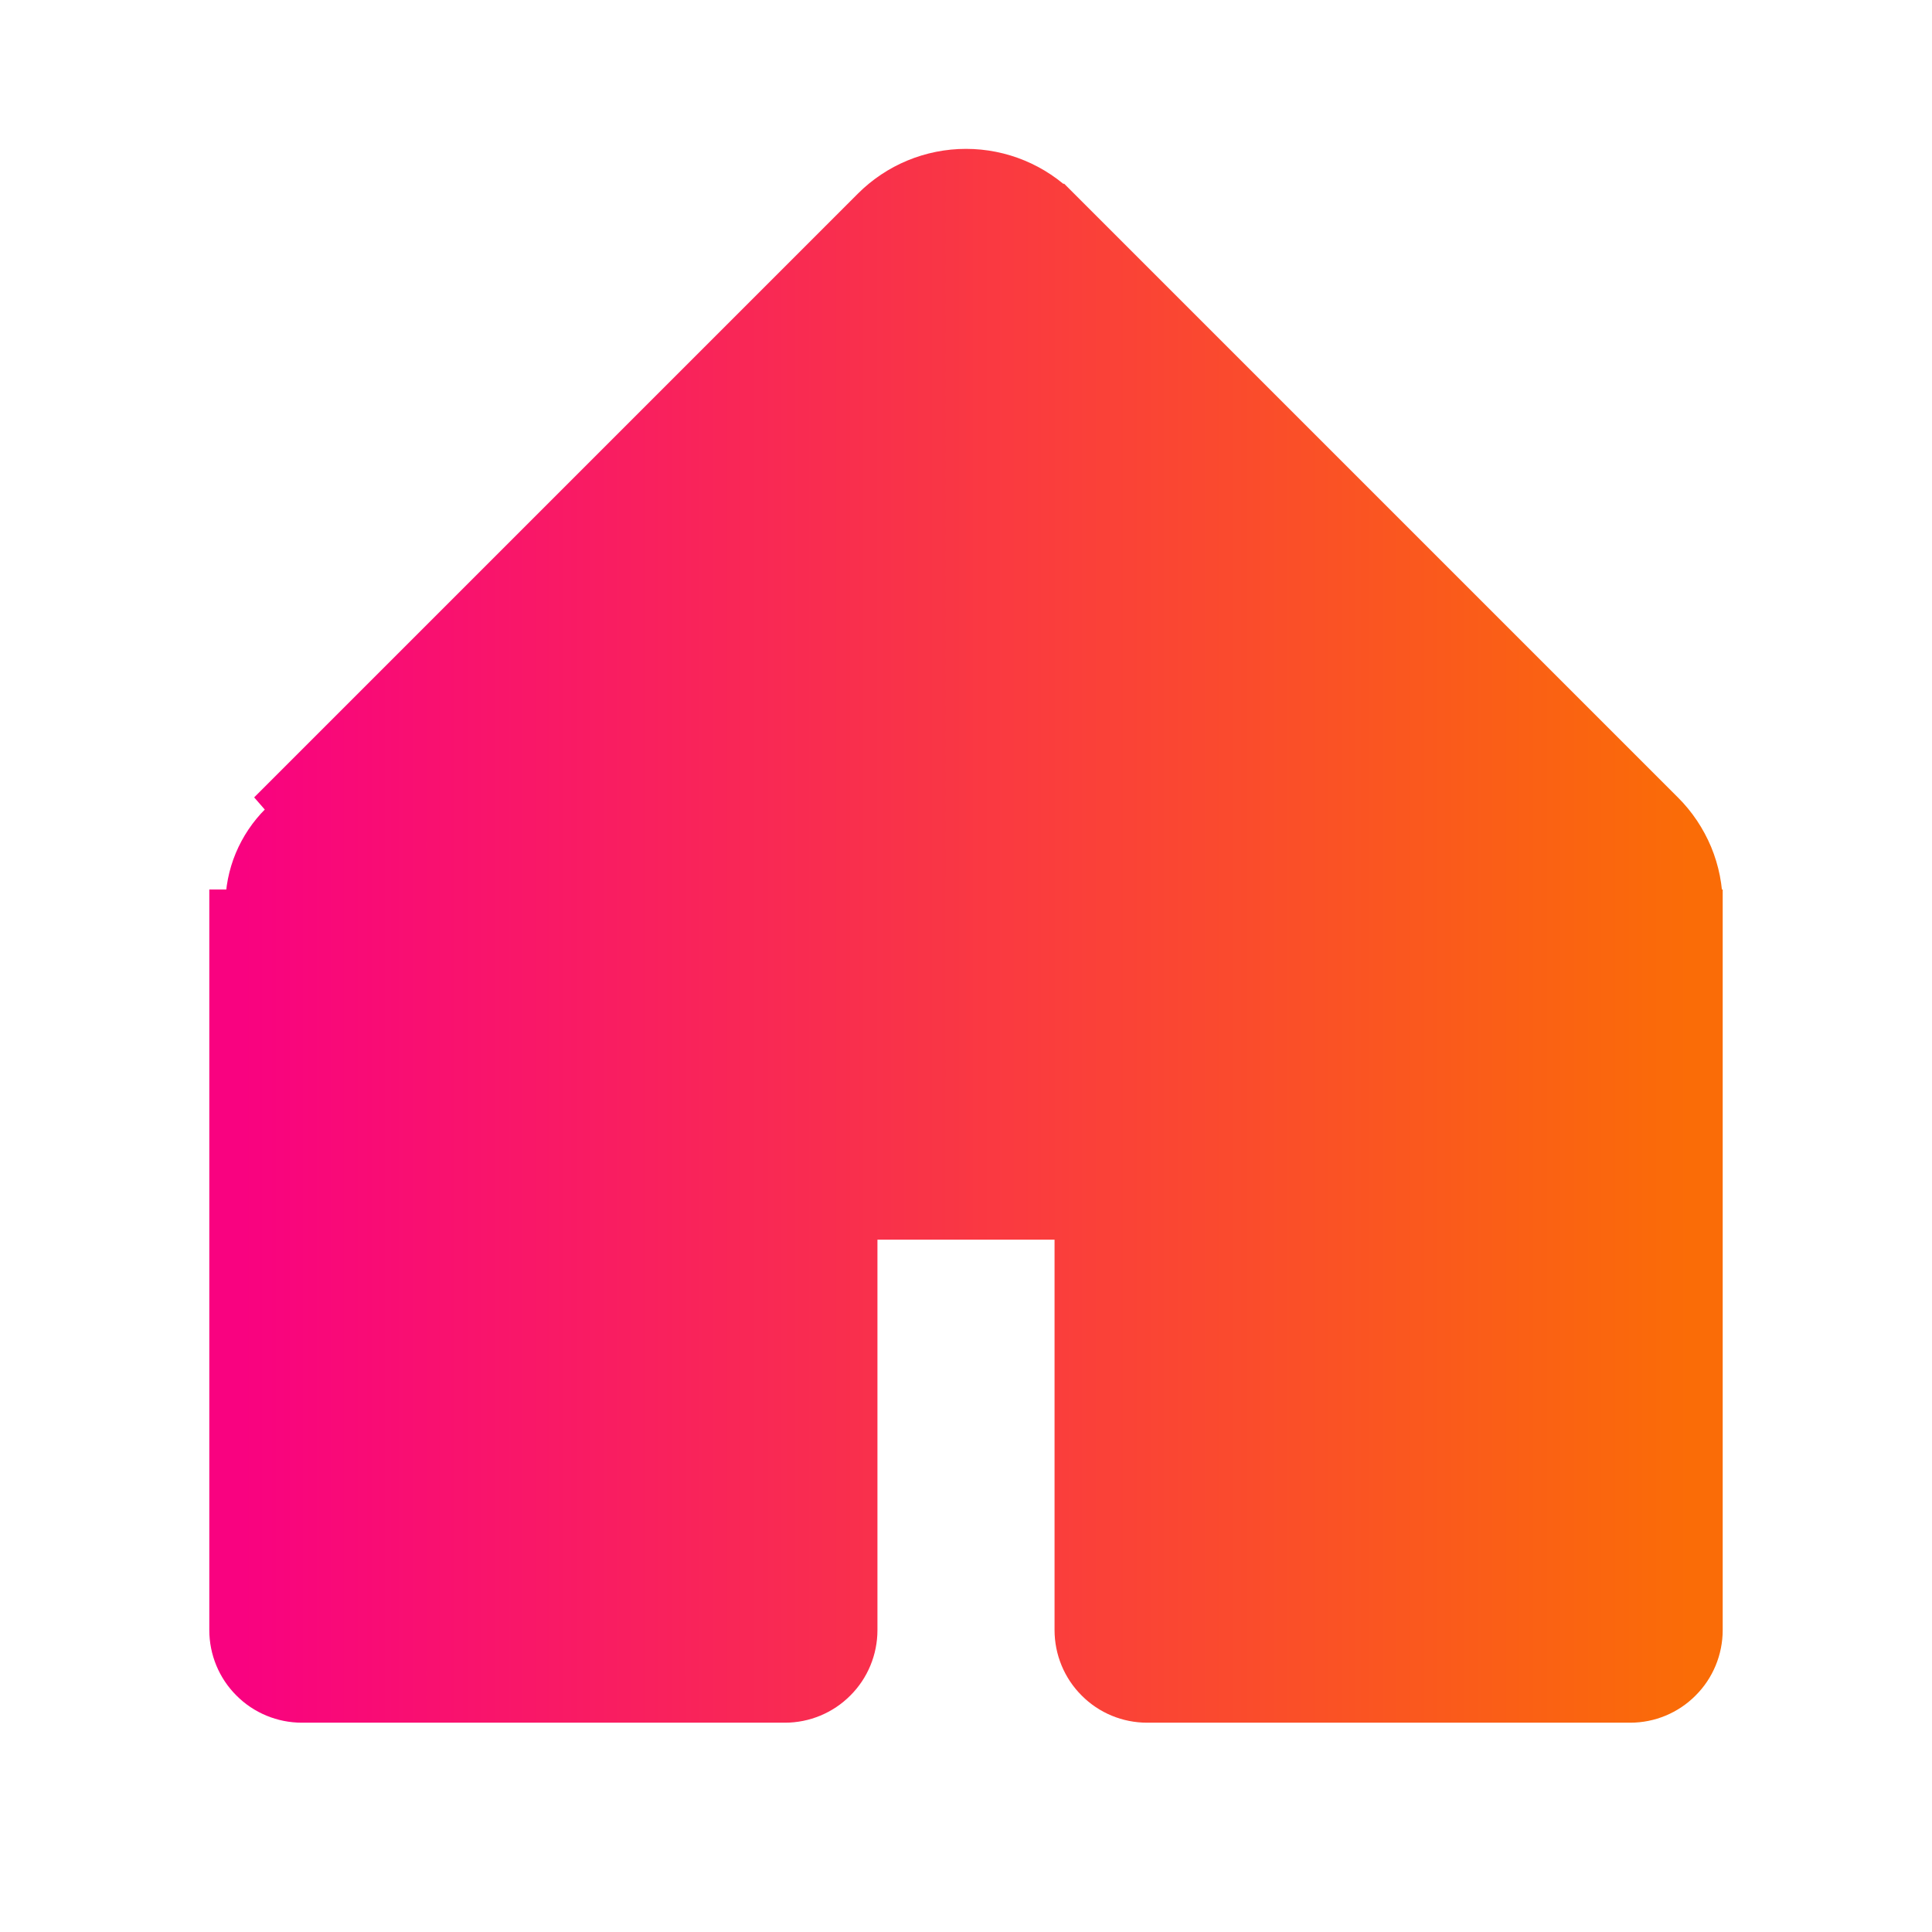<svg width="18" height="18" viewBox="0 0 18 18" fill="none" xmlns="http://www.w3.org/2000/svg">
<path d="M9.901 1.91L9.901 1.91L15.526 7.535C15.526 7.535 15.526 7.535 15.526 7.535C15.645 7.653 15.739 7.794 15.804 7.949C15.868 8.104 15.901 8.27 15.9 8.438V8.437H15.75L15.9 8.438L15.9 15.187C15.9 15.376 15.825 15.558 15.691 15.691C15.558 15.825 15.377 15.9 15.188 15.9H10.688C10.498 15.9 10.317 15.825 10.184 15.691C10.05 15.558 9.975 15.376 9.975 15.187V11.4H8.025V15.187C8.025 15.376 7.95 15.558 7.816 15.691C7.683 15.825 7.501 15.9 7.313 15.9H2.813C2.624 15.9 2.442 15.825 2.309 15.691C2.175 15.558 2.1 15.376 2.1 15.187V8.438V8.437H2.25C2.249 8.29 2.278 8.143 2.335 8.006C2.392 7.87 2.475 7.746 2.58 7.641L9.901 1.91ZM9.901 1.91C9.662 1.671 9.338 1.537 9 1.537C8.662 1.537 8.338 1.671 8.099 1.91L8.099 1.91L2.474 7.535L9.901 1.91ZM14.475 14.475H11.4V10.687C11.4 10.498 11.325 10.317 11.191 10.184C11.058 10.05 10.877 9.975 10.688 9.975H7.313C7.124 9.975 6.942 10.05 6.809 10.184C6.675 10.317 6.6 10.498 6.6 10.687V14.475H3.525V8.5L9 3.025L14.475 8.5V14.475Z" fill="url(#paint0_linear_2001_420)" stroke="url(#paint1_linear_2001_420)" stroke-width="0.3"/>
<defs>
<linearGradient id="paint0_linear_2001_420" x1="2.25" y1="8.719" x2="15.75" y2="8.719" gradientUnits="userSpaceOnUse">
<stop stop-color="#F90280"/>
<stop offset="1" stop-color="#FA6C07"/>
</linearGradient>
<linearGradient id="paint1_linear_2001_420" x1="2.25" y1="8.719" x2="15.75" y2="8.719" gradientUnits="userSpaceOnUse">
<stop stop-color="#F90280"/>
<stop offset="1" stop-color="#FA6C07"/>
</linearGradient>
</defs>
</svg>
